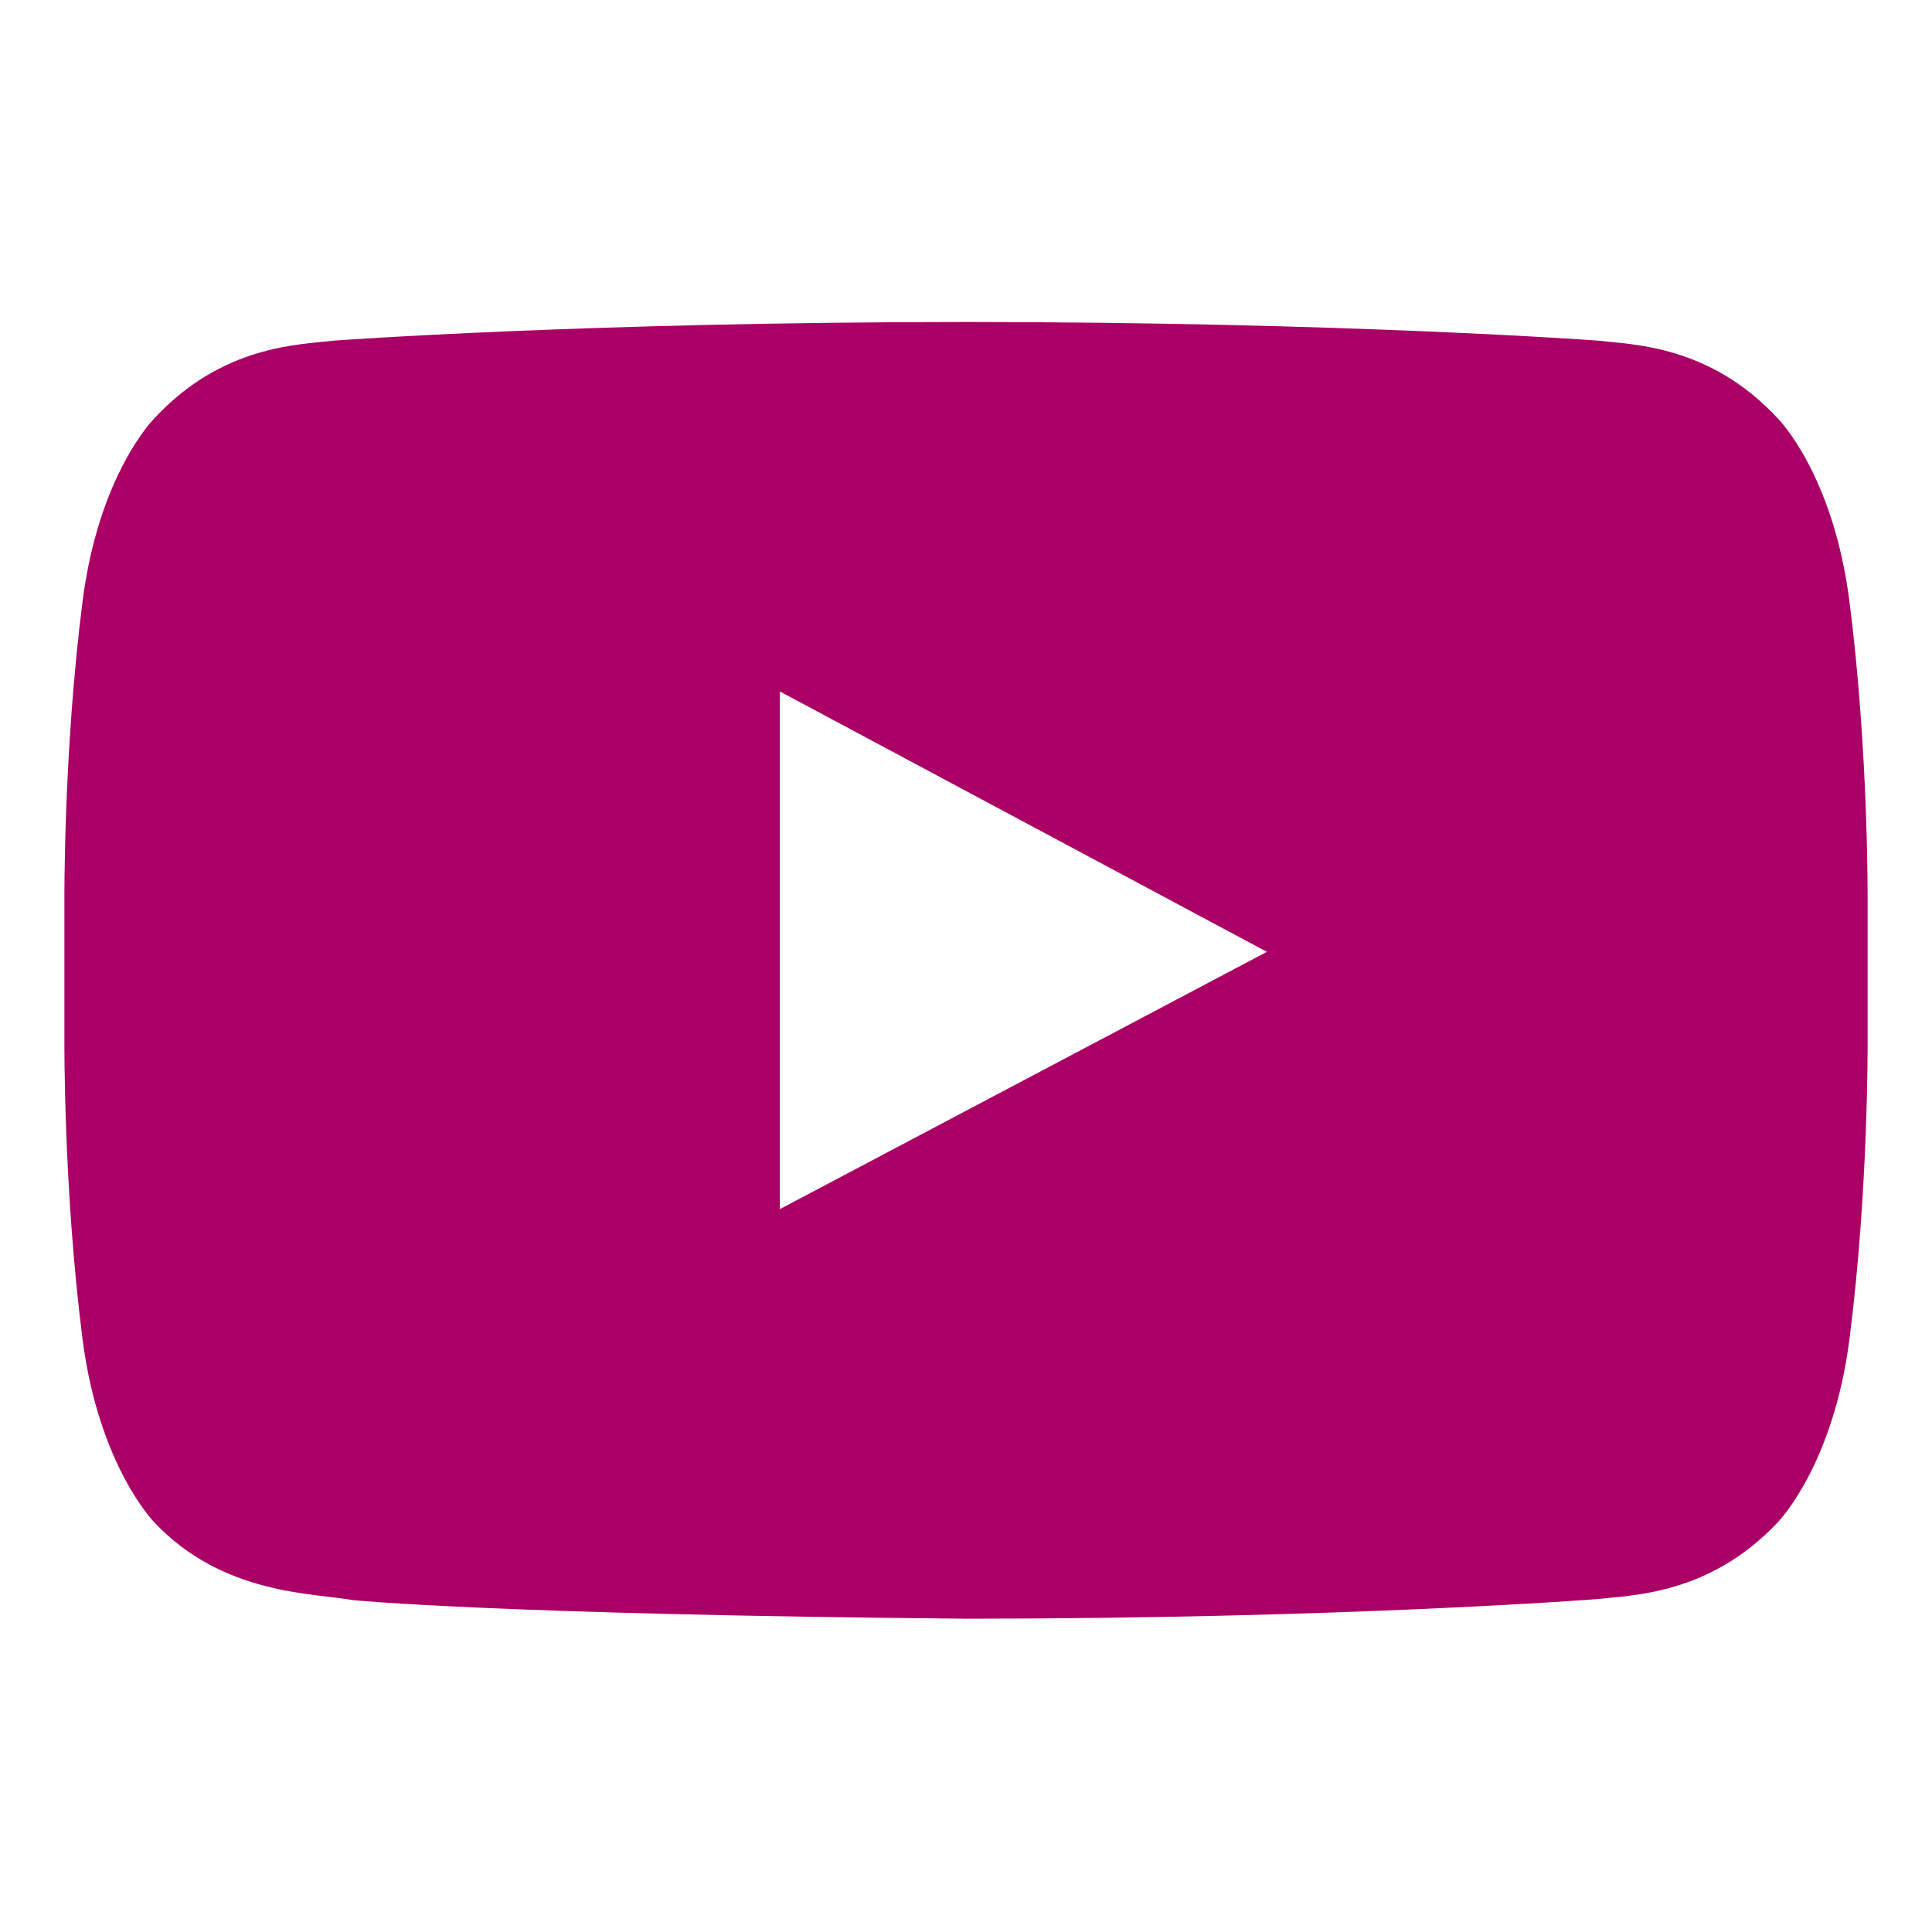 <?xml version="1.0" encoding="UTF-8"?>
<svg width="30px" height="30px" viewBox="0 0 30 30" version="1.1" xmlns="http://www.w3.org/2000/svg" xmlns:xlink="http://www.w3.org/1999/xlink">
    <!-- Generator: Sketch 51.3 (57544) - http://www.bohemiancoding.com/sketch -->
    <title>footer-social-velvet-youtube</title>
    <desc>Created with Sketch.</desc>
    <defs></defs>
    <g id="footer-social-velvet-youtube" stroke="none" stroke-width="1" fill="none" fill-rule="evenodd">
        <g id="icon-youtube" transform="translate(1, 5)" fill="#AA0066" fill-rule="nonzero">
            <path d="M11.11,13.775 L18.672,9.78 L11.11,5.737 L11.11,13.775 Z M14,0 C19.891,0 23.797,0.288 23.797,0.288 C24.344,0.352 25.547,0.352 26.61,1.502 C26.61,1.502 27.469,2.365 27.719,4.347 C28.016,6.664 28,8.981 28,8.981 L28,11.154 C28,11.154 28.016,13.471 27.719,15.788 C27.469,17.754 26.61,18.633 26.61,18.633 C25.547,19.767 24.344,19.767 23.797,19.831 C23.797,19.831 19.891,20.135 14,20.135 C6.719,20.071 4.485,19.847 4.485,19.847 C3.86,19.735 2.453,19.767 1.391,18.633 C1.391,18.633 0.531,17.754 0.281,15.788 C-0.015,13.471 0,11.154 0,11.154 L0,8.981 C0,8.981 -0.015,6.664 0.281,4.347 C0.531,2.365 1.391,1.502 1.391,1.502 C2.453,0.352 3.656,0.352 4.203,0.288 C4.203,0.288 8.11,0 14,0 Z" id="youtube-play---FontAwesome-Copy-2"></path>
        </g>
    </g>
</svg>